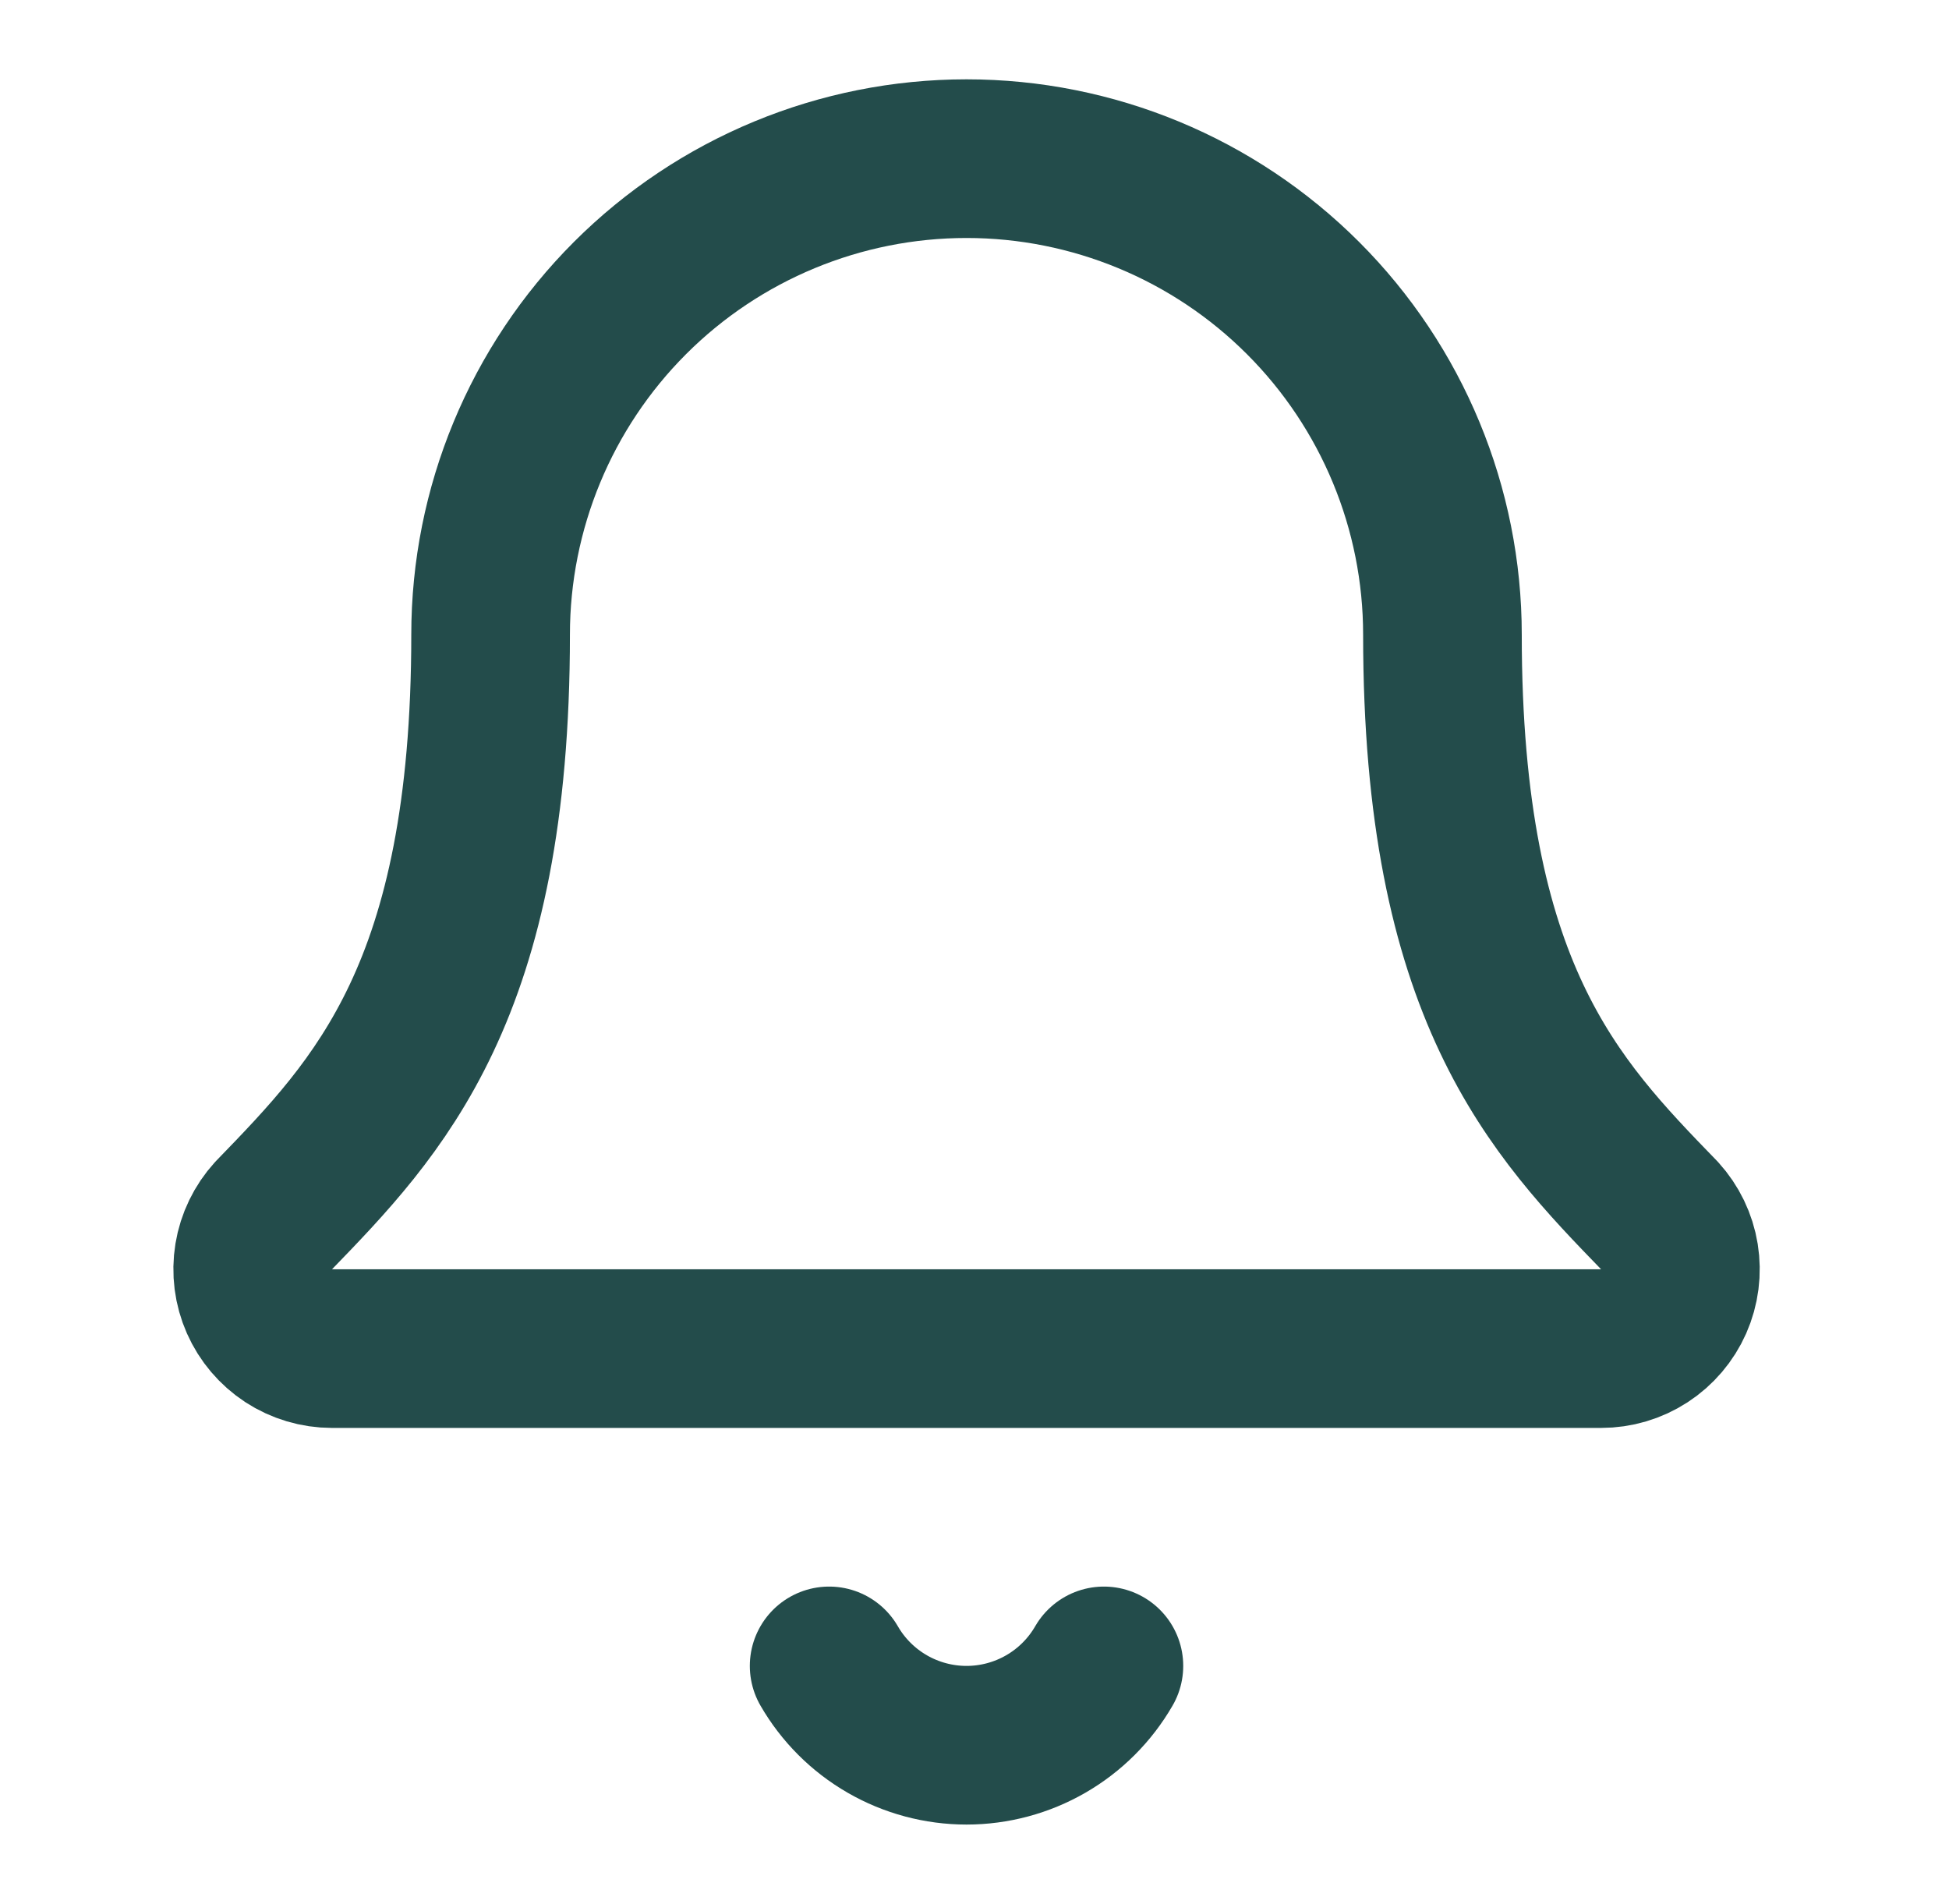 <svg width="43" height="42" viewBox="0 0 43 42" fill="none" xmlns="http://www.w3.org/2000/svg">
<path d="M18.293 36.75C18.6 37.282 19.042 37.724 19.574 38.031C20.106 38.338 20.71 38.5 21.324 38.5C21.938 38.5 22.542 38.338 23.074 38.031C23.606 37.724 24.048 37.282 24.355 36.75M6.032 26.82C5.804 27.071 5.653 27.383 5.598 27.717C5.543 28.052 5.587 28.396 5.724 28.706C5.861 29.016 6.085 29.28 6.369 29.466C6.653 29.651 6.985 29.75 7.324 29.75H35.324C35.663 29.75 35.995 29.652 36.279 29.467C36.563 29.282 36.788 29.018 36.925 28.708C37.062 28.398 37.106 28.054 37.052 27.72C36.998 27.385 36.847 27.073 36.619 26.822C34.291 24.423 31.824 21.873 31.824 14C31.824 11.215 30.718 8.545 28.748 6.575C26.779 4.606 24.109 3.5 21.324 3.5C18.539 3.5 15.868 4.606 13.899 6.575C11.93 8.545 10.824 11.215 10.824 14C10.824 21.873 8.355 24.423 6.032 26.82Z" stroke="#234C4B" stroke-width="3.5" stroke-linecap="round" stroke-linejoin="round"/>
</svg>
